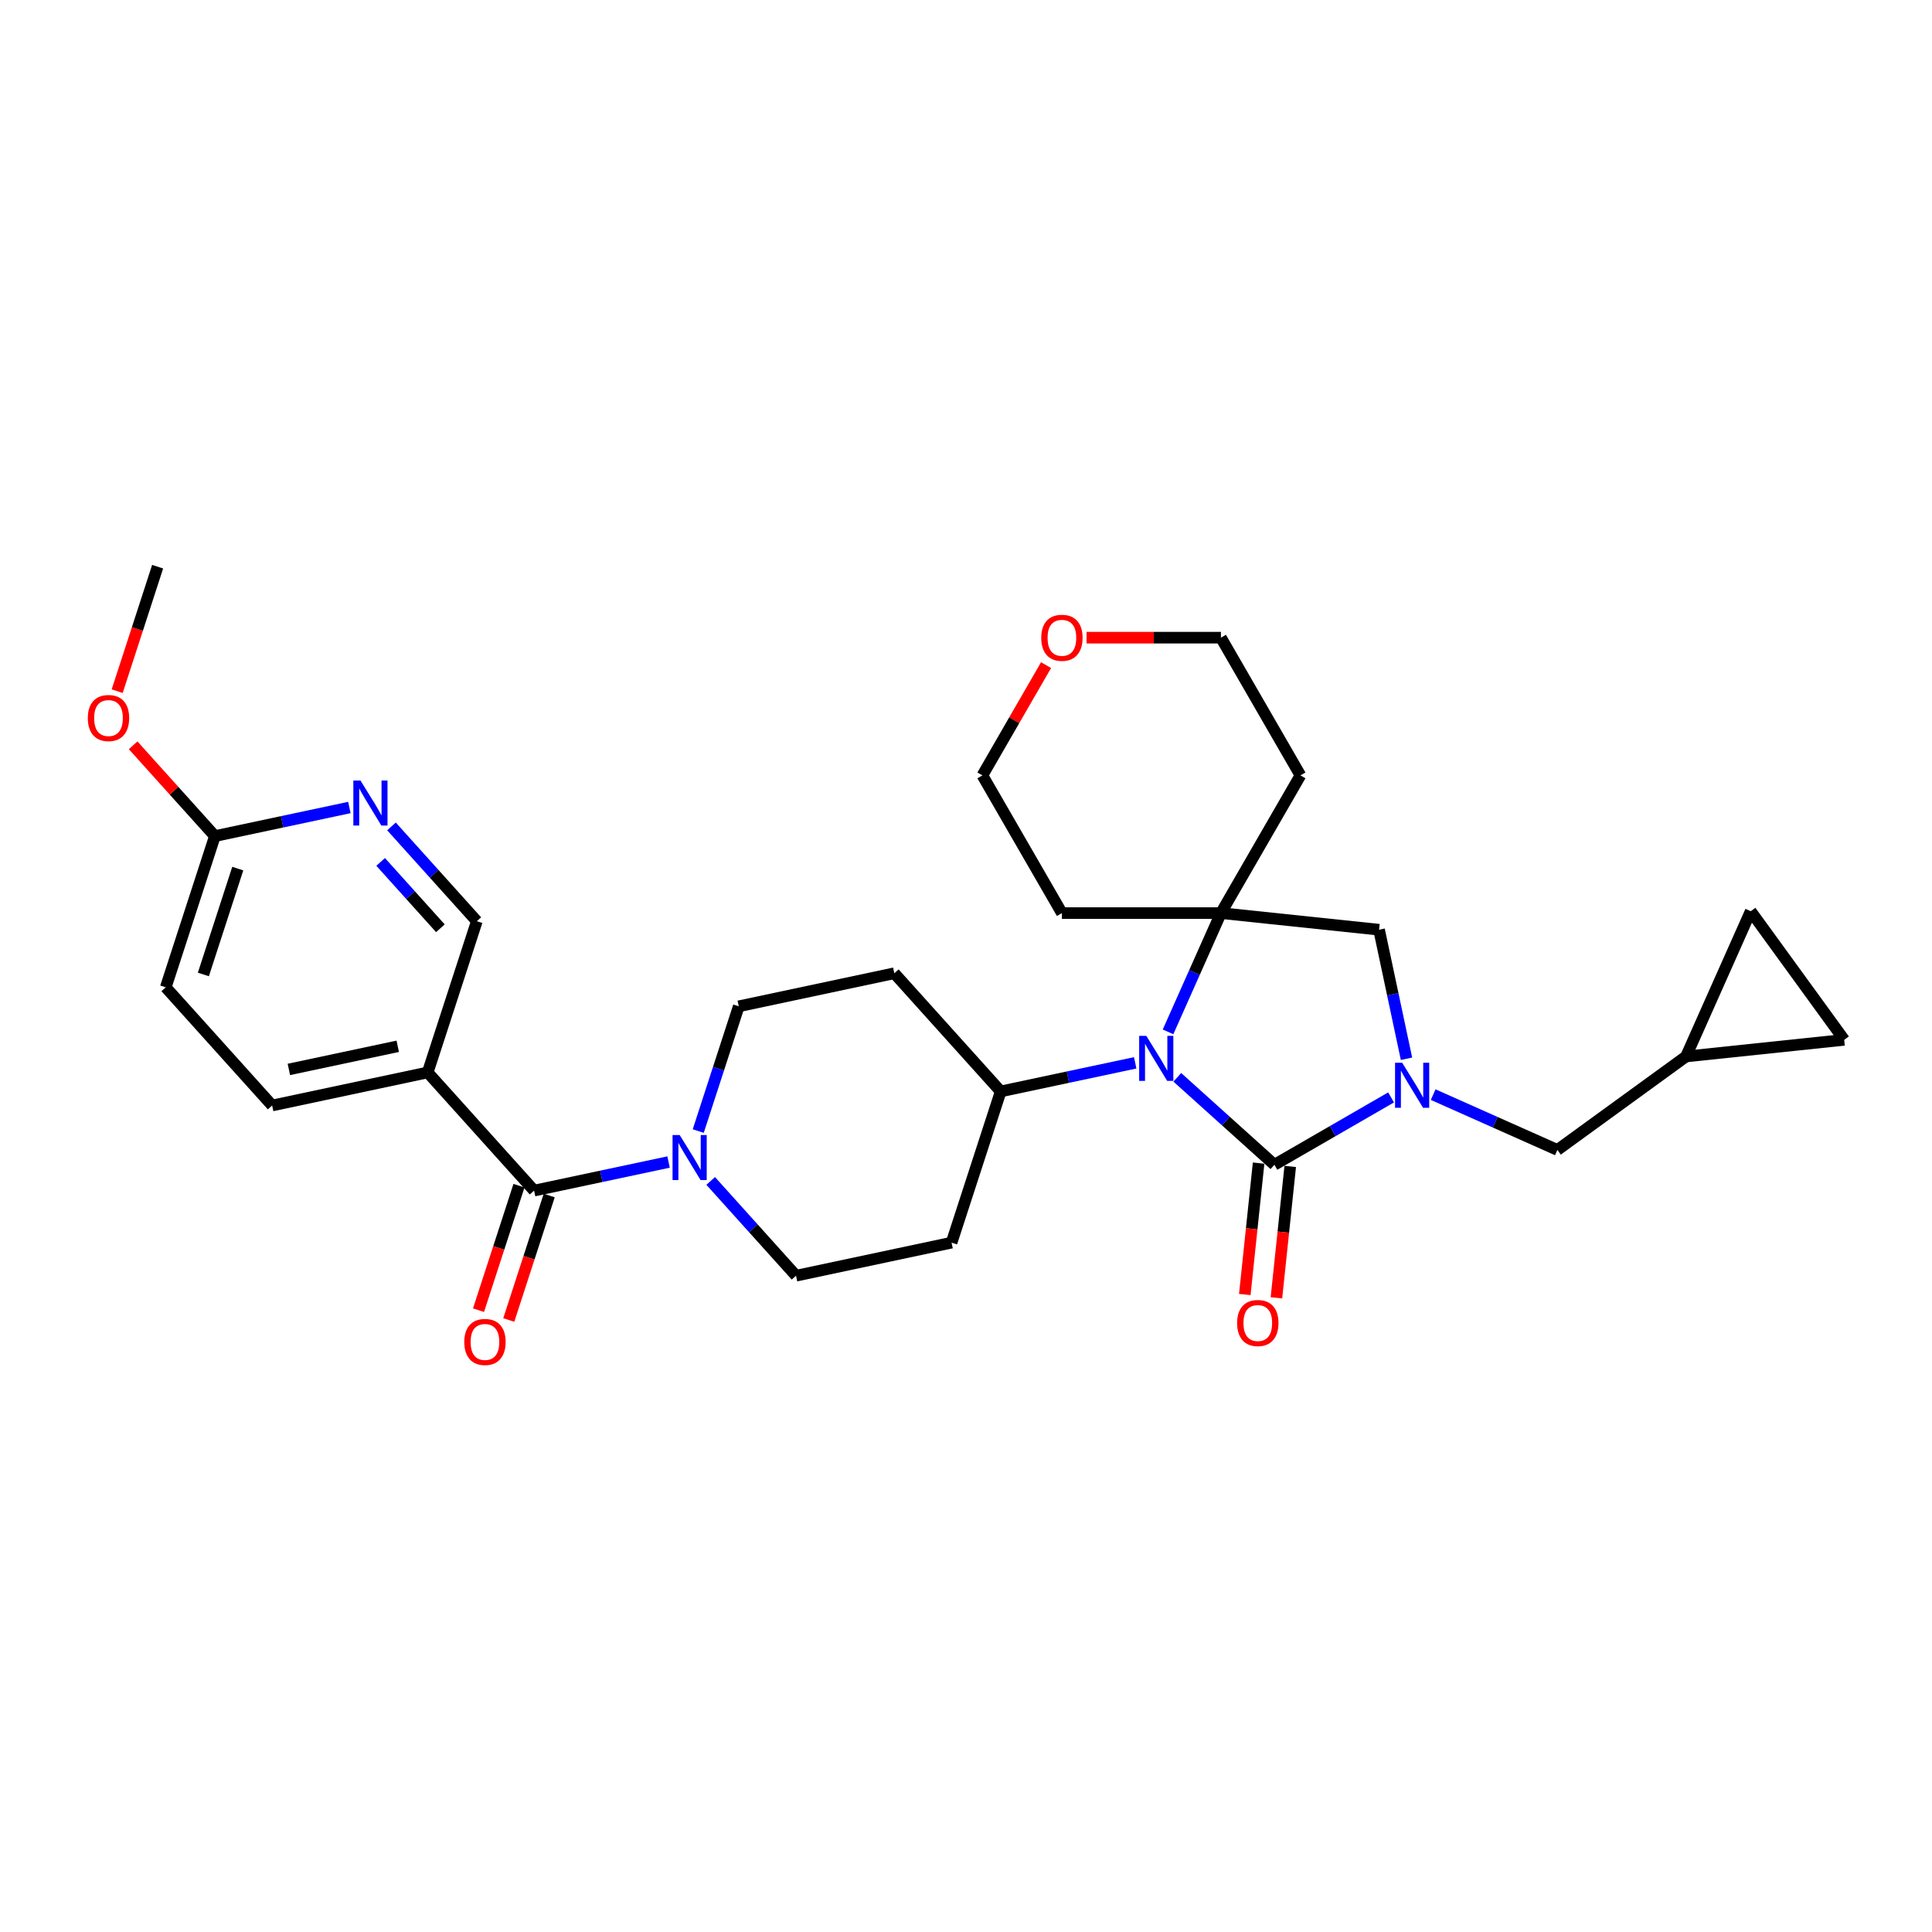 <?xml version='1.0' encoding='iso-8859-1'?>
<svg version='1.1' baseProfile='full'
              xmlns='http://www.w3.org/2000/svg'
                      xmlns:rdkit='http://www.rdkit.org/xml'
                      xmlns:xlink='http://www.w3.org/1999/xlink'
                  xml:space='preserve'
width='1000px' height='1000px' viewBox='0 0 1000 1000'>
<!-- END OF HEADER -->
<rect style='opacity:1.0;fill:#FFFFFF;stroke:none' width='1000' height='1000' x='0' y='0'> </rect>
<path class='bond-0' d='M 659.637,602.879 L 689.828,585.449' style='fill:none;fill-rule:evenodd;stroke:#000000;stroke-width:6px;stroke-linecap:butt;stroke-linejoin:miter;stroke-opacity:1' />
<path class='bond-0' d='M 689.828,585.449 L 720.018,568.018' style='fill:none;fill-rule:evenodd;stroke:#0000FF;stroke-width:6px;stroke-linecap:butt;stroke-linejoin:miter;stroke-opacity:1' />
<path class='bond-1' d='M 659.637,602.879 L 634.503,580.249' style='fill:none;fill-rule:evenodd;stroke:#000000;stroke-width:6px;stroke-linecap:butt;stroke-linejoin:miter;stroke-opacity:1' />
<path class='bond-1' d='M 634.503,580.249 L 609.37,557.618' style='fill:none;fill-rule:evenodd;stroke:#0000FF;stroke-width:6px;stroke-linecap:butt;stroke-linejoin:miter;stroke-opacity:1' />
<path class='bond-11' d='M 651.452,602.019 L 647.877,636.024' style='fill:none;fill-rule:evenodd;stroke:#000000;stroke-width:6px;stroke-linecap:butt;stroke-linejoin:miter;stroke-opacity:1' />
<path class='bond-11' d='M 647.877,636.024 L 644.303,670.03' style='fill:none;fill-rule:evenodd;stroke:#FF0000;stroke-width:6px;stroke-linecap:butt;stroke-linejoin:miter;stroke-opacity:1' />
<path class='bond-11' d='M 667.822,603.74 L 664.248,637.745' style='fill:none;fill-rule:evenodd;stroke:#000000;stroke-width:6px;stroke-linecap:butt;stroke-linejoin:miter;stroke-opacity:1' />
<path class='bond-11' d='M 664.248,637.745 L 660.674,671.75' style='fill:none;fill-rule:evenodd;stroke:#FF0000;stroke-width:6px;stroke-linecap:butt;stroke-linejoin:miter;stroke-opacity:1' />
<path class='bond-5' d='M 728.001,548.015 L 720.902,514.617' style='fill:none;fill-rule:evenodd;stroke:#0000FF;stroke-width:6px;stroke-linecap:butt;stroke-linejoin:miter;stroke-opacity:1' />
<path class='bond-5' d='M 720.902,514.617 L 713.803,481.22' style='fill:none;fill-rule:evenodd;stroke:#000000;stroke-width:6px;stroke-linecap:butt;stroke-linejoin:miter;stroke-opacity:1' />
<path class='bond-9' d='M 741.813,566.578 L 773.959,580.891' style='fill:none;fill-rule:evenodd;stroke:#0000FF;stroke-width:6px;stroke-linecap:butt;stroke-linejoin:miter;stroke-opacity:1' />
<path class='bond-9' d='M 773.959,580.891 L 806.105,595.203' style='fill:none;fill-rule:evenodd;stroke:#000000;stroke-width:6px;stroke-linecap:butt;stroke-linejoin:miter;stroke-opacity:1' />
<path class='bond-2' d='M 604.577,534.094 L 618.263,503.356' style='fill:none;fill-rule:evenodd;stroke:#0000FF;stroke-width:6px;stroke-linecap:butt;stroke-linejoin:miter;stroke-opacity:1' />
<path class='bond-2' d='M 618.263,503.356 L 631.949,472.617' style='fill:none;fill-rule:evenodd;stroke:#000000;stroke-width:6px;stroke-linecap:butt;stroke-linejoin:miter;stroke-opacity:1' />
<path class='bond-7' d='M 587.575,550.123 L 552.77,557.521' style='fill:none;fill-rule:evenodd;stroke:#0000FF;stroke-width:6px;stroke-linecap:butt;stroke-linejoin:miter;stroke-opacity:1' />
<path class='bond-7' d='M 552.77,557.521 L 517.966,564.919' style='fill:none;fill-rule:evenodd;stroke:#000000;stroke-width:6px;stroke-linecap:butt;stroke-linejoin:miter;stroke-opacity:1' />
<path class='bond-22' d='M 631.949,472.617 L 673.101,401.338' style='fill:none;fill-rule:evenodd;stroke:#000000;stroke-width:6px;stroke-linecap:butt;stroke-linejoin:miter;stroke-opacity:1' />
<path class='bond-23' d='M 631.949,472.617 L 549.644,472.617' style='fill:none;fill-rule:evenodd;stroke:#000000;stroke-width:6px;stroke-linecap:butt;stroke-linejoin:miter;stroke-opacity:1' />
<path class='bond-30' d='M 631.949,472.617 L 713.803,481.22' style='fill:none;fill-rule:evenodd;stroke:#000000;stroke-width:6px;stroke-linecap:butt;stroke-linejoin:miter;stroke-opacity:1' />
<path class='bond-3' d='M 276.446,616.255 L 311.251,608.857' style='fill:none;fill-rule:evenodd;stroke:#000000;stroke-width:6px;stroke-linecap:butt;stroke-linejoin:miter;stroke-opacity:1' />
<path class='bond-3' d='M 311.251,608.857 L 346.055,601.459' style='fill:none;fill-rule:evenodd;stroke:#0000FF;stroke-width:6px;stroke-linecap:butt;stroke-linejoin:miter;stroke-opacity:1' />
<path class='bond-6' d='M 276.446,616.255 L 221.373,555.091' style='fill:none;fill-rule:evenodd;stroke:#000000;stroke-width:6px;stroke-linecap:butt;stroke-linejoin:miter;stroke-opacity:1' />
<path class='bond-20' d='M 268.618,613.712 L 258.15,645.928' style='fill:none;fill-rule:evenodd;stroke:#000000;stroke-width:6px;stroke-linecap:butt;stroke-linejoin:miter;stroke-opacity:1' />
<path class='bond-20' d='M 258.15,645.928 L 247.683,678.145' style='fill:none;fill-rule:evenodd;stroke:#FF0000;stroke-width:6px;stroke-linecap:butt;stroke-linejoin:miter;stroke-opacity:1' />
<path class='bond-20' d='M 284.274,618.799 L 273.806,651.015' style='fill:none;fill-rule:evenodd;stroke:#000000;stroke-width:6px;stroke-linecap:butt;stroke-linejoin:miter;stroke-opacity:1' />
<path class='bond-20' d='M 273.806,651.015 L 263.338,683.232' style='fill:none;fill-rule:evenodd;stroke:#FF0000;stroke-width:6px;stroke-linecap:butt;stroke-linejoin:miter;stroke-opacity:1' />
<path class='bond-4' d='M 367.85,611.246 L 389.938,635.777' style='fill:none;fill-rule:evenodd;stroke:#0000FF;stroke-width:6px;stroke-linecap:butt;stroke-linejoin:miter;stroke-opacity:1' />
<path class='bond-4' d='M 389.938,635.777 L 412.025,660.308' style='fill:none;fill-rule:evenodd;stroke:#000000;stroke-width:6px;stroke-linecap:butt;stroke-linejoin:miter;stroke-opacity:1' />
<path class='bond-31' d='M 361.408,585.431 L 371.897,553.149' style='fill:none;fill-rule:evenodd;stroke:#0000FF;stroke-width:6px;stroke-linecap:butt;stroke-linejoin:miter;stroke-opacity:1' />
<path class='bond-31' d='M 371.897,553.149 L 382.386,520.866' style='fill:none;fill-rule:evenodd;stroke:#000000;stroke-width:6px;stroke-linecap:butt;stroke-linejoin:miter;stroke-opacity:1' />
<path class='bond-12' d='M 221.373,555.091 L 246.807,476.814' style='fill:none;fill-rule:evenodd;stroke:#000000;stroke-width:6px;stroke-linecap:butt;stroke-linejoin:miter;stroke-opacity:1' />
<path class='bond-21' d='M 221.373,555.091 L 140.866,572.203' style='fill:none;fill-rule:evenodd;stroke:#000000;stroke-width:6px;stroke-linecap:butt;stroke-linejoin:miter;stroke-opacity:1' />
<path class='bond-21' d='M 205.875,541.556 L 149.52,553.535' style='fill:none;fill-rule:evenodd;stroke:#000000;stroke-width:6px;stroke-linecap:butt;stroke-linejoin:miter;stroke-opacity:1' />
<path class='bond-15' d='M 517.966,564.919 L 462.893,503.754' style='fill:none;fill-rule:evenodd;stroke:#000000;stroke-width:6px;stroke-linecap:butt;stroke-linejoin:miter;stroke-opacity:1' />
<path class='bond-16' d='M 517.966,564.919 L 492.532,643.195' style='fill:none;fill-rule:evenodd;stroke:#000000;stroke-width:6px;stroke-linecap:butt;stroke-linejoin:miter;stroke-opacity:1' />
<path class='bond-8' d='M 202.631,427.752 L 224.719,452.283' style='fill:none;fill-rule:evenodd;stroke:#0000FF;stroke-width:6px;stroke-linecap:butt;stroke-linejoin:miter;stroke-opacity:1' />
<path class='bond-8' d='M 224.719,452.283 L 246.807,476.814' style='fill:none;fill-rule:evenodd;stroke:#000000;stroke-width:6px;stroke-linecap:butt;stroke-linejoin:miter;stroke-opacity:1' />
<path class='bond-8' d='M 197.024,446.125 L 212.486,463.297' style='fill:none;fill-rule:evenodd;stroke:#0000FF;stroke-width:6px;stroke-linecap:butt;stroke-linejoin:miter;stroke-opacity:1' />
<path class='bond-8' d='M 212.486,463.297 L 227.947,480.469' style='fill:none;fill-rule:evenodd;stroke:#000000;stroke-width:6px;stroke-linecap:butt;stroke-linejoin:miter;stroke-opacity:1' />
<path class='bond-34' d='M 180.837,417.965 L 146.032,425.363' style='fill:none;fill-rule:evenodd;stroke:#0000FF;stroke-width:6px;stroke-linecap:butt;stroke-linejoin:miter;stroke-opacity:1' />
<path class='bond-34' d='M 146.032,425.363 L 111.227,432.761' style='fill:none;fill-rule:evenodd;stroke:#000000;stroke-width:6px;stroke-linecap:butt;stroke-linejoin:miter;stroke-opacity:1' />
<path class='bond-10' d='M 806.105,595.203 L 872.691,546.825' style='fill:none;fill-rule:evenodd;stroke:#000000;stroke-width:6px;stroke-linecap:butt;stroke-linejoin:miter;stroke-opacity:1' />
<path class='bond-13' d='M 872.691,546.825 L 906.168,471.636' style='fill:none;fill-rule:evenodd;stroke:#000000;stroke-width:6px;stroke-linecap:butt;stroke-linejoin:miter;stroke-opacity:1' />
<path class='bond-14' d='M 872.691,546.825 L 954.545,538.222' style='fill:none;fill-rule:evenodd;stroke:#000000;stroke-width:6px;stroke-linecap:butt;stroke-linejoin:miter;stroke-opacity:1' />
<path class='bond-33' d='M 906.168,471.636 L 954.545,538.222' style='fill:none;fill-rule:evenodd;stroke:#000000;stroke-width:6px;stroke-linecap:butt;stroke-linejoin:miter;stroke-opacity:1' />
<path class='bond-18' d='M 462.893,503.754 L 382.386,520.866' style='fill:none;fill-rule:evenodd;stroke:#000000;stroke-width:6px;stroke-linecap:butt;stroke-linejoin:miter;stroke-opacity:1' />
<path class='bond-19' d='M 492.532,643.195 L 412.025,660.308' style='fill:none;fill-rule:evenodd;stroke:#000000;stroke-width:6px;stroke-linecap:butt;stroke-linejoin:miter;stroke-opacity:1' />
<path class='bond-17' d='M 111.227,432.761 L 85.793,511.038' style='fill:none;fill-rule:evenodd;stroke:#000000;stroke-width:6px;stroke-linecap:butt;stroke-linejoin:miter;stroke-opacity:1' />
<path class='bond-17' d='M 123.067,449.589 L 105.264,504.383' style='fill:none;fill-rule:evenodd;stroke:#000000;stroke-width:6px;stroke-linecap:butt;stroke-linejoin:miter;stroke-opacity:1' />
<path class='bond-26' d='M 111.227,432.761 L 90.069,409.263' style='fill:none;fill-rule:evenodd;stroke:#000000;stroke-width:6px;stroke-linecap:butt;stroke-linejoin:miter;stroke-opacity:1' />
<path class='bond-26' d='M 90.069,409.263 L 68.912,385.765' style='fill:none;fill-rule:evenodd;stroke:#FF0000;stroke-width:6px;stroke-linecap:butt;stroke-linejoin:miter;stroke-opacity:1' />
<path class='bond-25' d='M 140.866,572.203 L 85.793,511.038' style='fill:none;fill-rule:evenodd;stroke:#000000;stroke-width:6px;stroke-linecap:butt;stroke-linejoin:miter;stroke-opacity:1' />
<path class='bond-28' d='M 673.101,401.338 L 631.949,330.06' style='fill:none;fill-rule:evenodd;stroke:#000000;stroke-width:6px;stroke-linecap:butt;stroke-linejoin:miter;stroke-opacity:1' />
<path class='bond-27' d='M 549.644,472.617 L 508.491,401.338' style='fill:none;fill-rule:evenodd;stroke:#000000;stroke-width:6px;stroke-linecap:butt;stroke-linejoin:miter;stroke-opacity:1' />
<path class='bond-24' d='M 541.442,344.266 L 524.966,372.802' style='fill:none;fill-rule:evenodd;stroke:#FF0000;stroke-width:6px;stroke-linecap:butt;stroke-linejoin:miter;stroke-opacity:1' />
<path class='bond-24' d='M 524.966,372.802 L 508.491,401.338' style='fill:none;fill-rule:evenodd;stroke:#000000;stroke-width:6px;stroke-linecap:butt;stroke-linejoin:miter;stroke-opacity:1' />
<path class='bond-32' d='M 562.401,330.06 L 597.175,330.06' style='fill:none;fill-rule:evenodd;stroke:#FF0000;stroke-width:6px;stroke-linecap:butt;stroke-linejoin:miter;stroke-opacity:1' />
<path class='bond-32' d='M 597.175,330.06 L 631.949,330.06' style='fill:none;fill-rule:evenodd;stroke:#000000;stroke-width:6px;stroke-linecap:butt;stroke-linejoin:miter;stroke-opacity:1' />
<path class='bond-29' d='M 60.652,357.753 L 71.12,325.536' style='fill:none;fill-rule:evenodd;stroke:#FF0000;stroke-width:6px;stroke-linecap:butt;stroke-linejoin:miter;stroke-opacity:1' />
<path class='bond-29' d='M 71.12,325.536 L 81.588,293.32' style='fill:none;fill-rule:evenodd;stroke:#000000;stroke-width:6px;stroke-linecap:butt;stroke-linejoin:miter;stroke-opacity:1' />
<path  class='atom-1' d='M 725.763 550.072
L 733.401 562.418
Q 734.158 563.636, 735.376 565.842
Q 736.594 568.048, 736.66 568.179
L 736.66 550.072
L 739.755 550.072
L 739.755 573.381
L 736.561 573.381
L 728.364 559.883
Q 727.409 558.303, 726.389 556.492
Q 725.401 554.681, 725.105 554.122
L 725.105 573.381
L 722.076 573.381
L 722.076 550.072
L 725.763 550.072
' fill='#0000FF'/>
<path  class='atom-2' d='M 593.32 536.152
L 600.958 548.498
Q 601.715 549.716, 602.933 551.922
Q 604.151 554.127, 604.217 554.259
L 604.217 536.152
L 607.312 536.152
L 607.312 559.461
L 604.118 559.461
L 595.921 545.963
Q 594.966 544.382, 593.946 542.572
Q 592.958 540.761, 592.662 540.201
L 592.662 559.461
L 589.633 559.461
L 589.633 536.152
L 593.32 536.152
' fill='#0000FF'/>
<path  class='atom-5' d='M 351.8 587.489
L 359.438 599.834
Q 360.195 601.052, 361.413 603.258
Q 362.632 605.464, 362.697 605.596
L 362.697 587.489
L 365.792 587.489
L 365.792 610.797
L 362.599 610.797
L 354.401 597.299
Q 353.446 595.719, 352.426 593.908
Q 351.438 592.098, 351.142 591.538
L 351.142 610.797
L 348.113 610.797
L 348.113 587.489
L 351.8 587.489
' fill='#0000FF'/>
<path  class='atom-9' d='M 186.581 403.995
L 194.219 416.34
Q 194.977 417.558, 196.195 419.764
Q 197.413 421.97, 197.479 422.102
L 197.479 403.995
L 200.573 403.995
L 200.573 427.303
L 197.38 427.303
L 189.182 413.805
Q 188.228 412.225, 187.207 410.414
Q 186.219 408.604, 185.923 408.044
L 185.923 427.303
L 182.894 427.303
L 182.894 403.995
L 186.581 403.995
' fill='#0000FF'/>
<path  class='atom-12' d='M 640.334 684.799
Q 640.334 679.203, 643.1 676.075
Q 645.865 672.947, 651.034 672.947
Q 656.203 672.947, 658.968 676.075
Q 661.733 679.203, 661.733 684.799
Q 661.733 690.462, 658.935 693.688
Q 656.137 696.882, 651.034 696.882
Q 645.898 696.882, 643.1 693.688
Q 640.334 690.495, 640.334 684.799
M 651.034 694.248
Q 654.589 694.248, 656.499 691.878
Q 658.441 689.474, 658.441 684.799
Q 658.441 680.223, 656.499 677.919
Q 654.589 675.581, 651.034 675.581
Q 647.478 675.581, 645.536 677.886
Q 643.626 680.19, 643.626 684.799
Q 643.626 689.507, 645.536 691.878
Q 647.478 694.248, 651.034 694.248
' fill='#FF0000'/>
<path  class='atom-21' d='M 240.312 694.598
Q 240.312 689.001, 243.078 685.874
Q 245.843 682.746, 251.012 682.746
Q 256.181 682.746, 258.946 685.874
Q 261.712 689.001, 261.712 694.598
Q 261.712 700.261, 258.913 703.487
Q 256.115 706.68, 251.012 706.68
Q 245.876 706.68, 243.078 703.487
Q 240.312 700.293, 240.312 694.598
M 251.012 704.047
Q 254.568 704.047, 256.477 701.676
Q 258.42 699.273, 258.42 694.598
Q 258.42 690.022, 256.477 687.717
Q 254.568 685.38, 251.012 685.38
Q 247.457 685.38, 245.514 687.684
Q 243.605 689.989, 243.605 694.598
Q 243.605 699.306, 245.514 701.676
Q 247.457 704.047, 251.012 704.047
' fill='#FF0000'/>
<path  class='atom-25' d='M 538.944 330.126
Q 538.944 324.529, 541.709 321.402
Q 544.475 318.274, 549.644 318.274
Q 554.812 318.274, 557.578 321.402
Q 560.343 324.529, 560.343 330.126
Q 560.343 335.789, 557.545 339.015
Q 554.747 342.208, 549.644 342.208
Q 544.508 342.208, 541.709 339.015
Q 538.944 335.821, 538.944 330.126
M 549.644 339.575
Q 553.199 339.575, 555.109 337.204
Q 557.051 334.801, 557.051 330.126
Q 557.051 325.55, 555.109 323.245
Q 553.199 320.908, 549.644 320.908
Q 546.088 320.908, 544.146 323.212
Q 542.236 325.517, 542.236 330.126
Q 542.236 334.834, 544.146 337.204
Q 546.088 339.575, 549.644 339.575
' fill='#FF0000'/>
<path  class='atom-27' d='M 45.455 371.662
Q 45.455 366.066, 48.22 362.938
Q 50.986 359.81, 56.154 359.81
Q 61.323 359.81, 64.088 362.938
Q 66.854 366.066, 66.854 371.662
Q 66.854 377.325, 64.055 380.551
Q 61.257 383.745, 56.154 383.745
Q 51.018 383.745, 48.22 380.551
Q 45.455 377.358, 45.455 371.662
M 56.154 381.111
Q 59.71 381.111, 61.619 378.741
Q 63.562 376.337, 63.562 371.662
Q 63.562 367.086, 61.619 364.782
Q 59.71 362.444, 56.154 362.444
Q 52.599 362.444, 50.656 364.749
Q 48.747 367.053, 48.747 371.662
Q 48.747 376.37, 50.656 378.741
Q 52.599 381.111, 56.154 381.111
' fill='#FF0000'/>
</svg>
